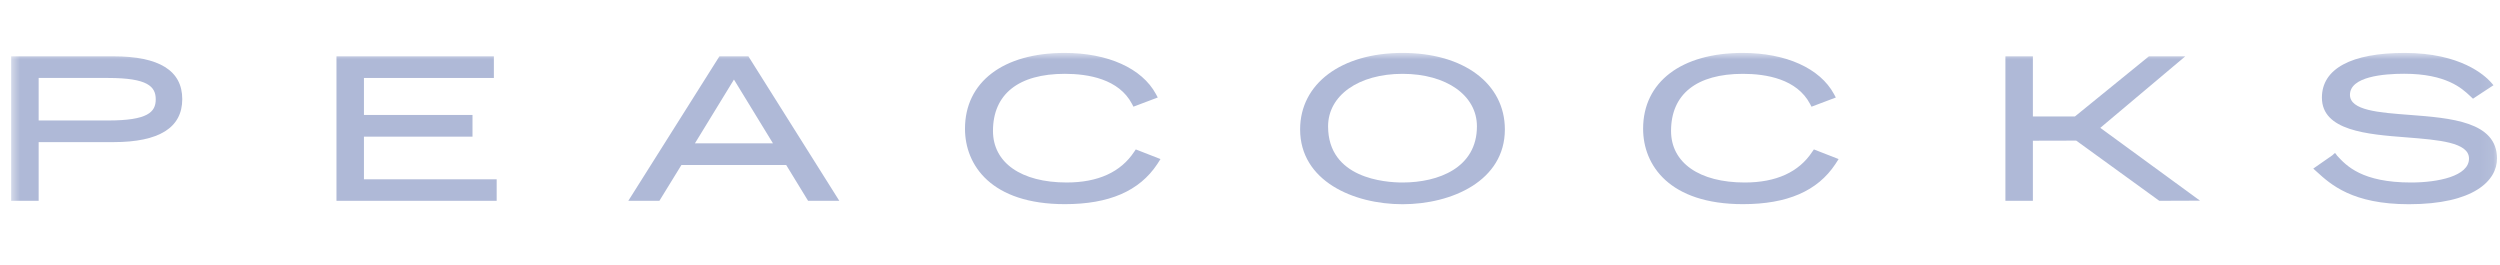 <svg width="189" height="20" viewBox="0 0 189 20" fill="none" xmlns="http://www.w3.org/2000/svg">
<mask id="mask0_12492_3437" style="mask-type:luminance" maskUnits="userSpaceOnUse" x="0" y="4" width="189" height="12">
<path d="M188.923 4H0.68V16H188.923V4Z" fill="white"/>
</mask>
<g mask="url(#mask0_12492_3437)">
<path d="M72.953 9.732C72.953 12.489 74.936 15.434 80.502 15.434C83.849 15.434 86.135 14.445 87.488 12.409L87.733 12.025L85.866 11.296L85.747 11.47C84.73 13.012 83.011 13.796 80.64 13.796C77.202 13.796 75.069 12.302 75.069 9.898C75.069 7.118 76.998 5.581 80.502 5.581C82.277 5.581 84.593 5.975 85.578 7.855L85.687 8.065L87.527 7.37L87.387 7.109C86.335 5.164 83.754 4 80.486 4C75.839 4 72.953 6.199 72.953 9.732Z" fill="#AFB9D7"/>
<path d="M8.582 4.258H0.844V15.181H2.922V10.744H8.582C12.031 10.744 13.779 9.652 13.779 7.494C13.779 5.337 12.031 4.258 8.582 4.258ZM8.181 9.108H2.922V5.894H8.181C11.163 5.894 11.774 6.54 11.774 7.51C11.774 8.479 11.163 9.108 8.181 9.108Z" fill="#AFB9D7"/>
<path d="M25.438 4.258V15.181H37.548V13.555H27.514V10.331H35.721V8.691H27.514V5.894H37.337V4.258H25.438Z" fill="#AFB9D7"/>
<path d="M56.579 4.258H54.388L47.5 15.181H49.85L51.515 12.474H59.436L61.091 15.181H63.451L56.579 4.258ZM52.535 10.838L55.487 6.014C55.855 6.617 58.05 10.204 58.437 10.838H52.535Z" fill="#AFB9D7"/>
<path d="M106.031 4C101.4 4 98.289 6.324 98.289 9.785C98.289 13.669 102.302 15.439 106.031 15.439C109.76 15.439 113.768 13.669 113.768 9.785C113.768 6.324 110.658 4 106.031 4ZM106.031 13.797C104.711 13.797 100.403 13.492 100.403 9.552C100.403 7.215 102.71 5.582 106.031 5.582C109.352 5.582 111.656 7.215 111.656 9.552C111.656 12.686 108.75 13.797 106.031 13.797Z" fill="#AFB9D7"/>
<path d="M124.219 9.732C124.219 12.489 126.202 15.434 131.766 15.434C135.115 15.434 137.4 14.445 138.752 12.409L138.999 12.025L137.13 11.296L137.009 11.47C135.997 13.014 134.274 13.797 131.903 13.797C128.466 13.797 126.331 12.303 126.331 9.899C126.331 7.12 128.261 5.582 131.766 5.582C133.541 5.582 135.848 5.977 136.84 7.858L136.95 8.067L138.789 7.372L138.649 7.111C137.594 5.164 135.018 4 131.748 4C127.105 4 124.219 6.199 124.219 9.732Z" fill="#AFB9D7"/>
<path d="M162.456 4.258L156.866 8.804H153.686V4.258H151.609V15.181H153.686V10.638L156.962 10.63L163.242 15.181L166.32 15.17L158.782 9.665L165.208 4.258H162.456Z" fill="#AFB9D7"/>
<path d="M175.536 7.379C175.536 9.88 178.938 10.158 181.94 10.386C184.366 10.579 186.657 10.759 186.657 11.986C186.657 13.323 184.299 13.797 182.277 13.797C178.571 13.797 177.396 12.54 176.695 11.781L176.549 11.579L176.526 11.596L176.506 11.575L176.329 11.739L174.883 12.745L175.133 12.972C176.212 13.955 177.845 15.439 182.108 15.439C187.025 15.439 188.775 13.655 188.775 11.986C188.775 9.185 185.259 8.923 182.156 8.685C179.849 8.511 177.657 8.35 177.657 7.17C177.657 5.781 180.227 5.576 181.758 5.576C184.939 5.576 186.138 6.694 186.712 7.233L186.958 7.462L187.135 7.344L188.508 6.442L188.314 6.218C187.849 5.704 186.031 4 181.787 4C177.754 4 175.536 5.2 175.536 7.379Z" fill="#AFB9D7"/>
</g>
</svg>
